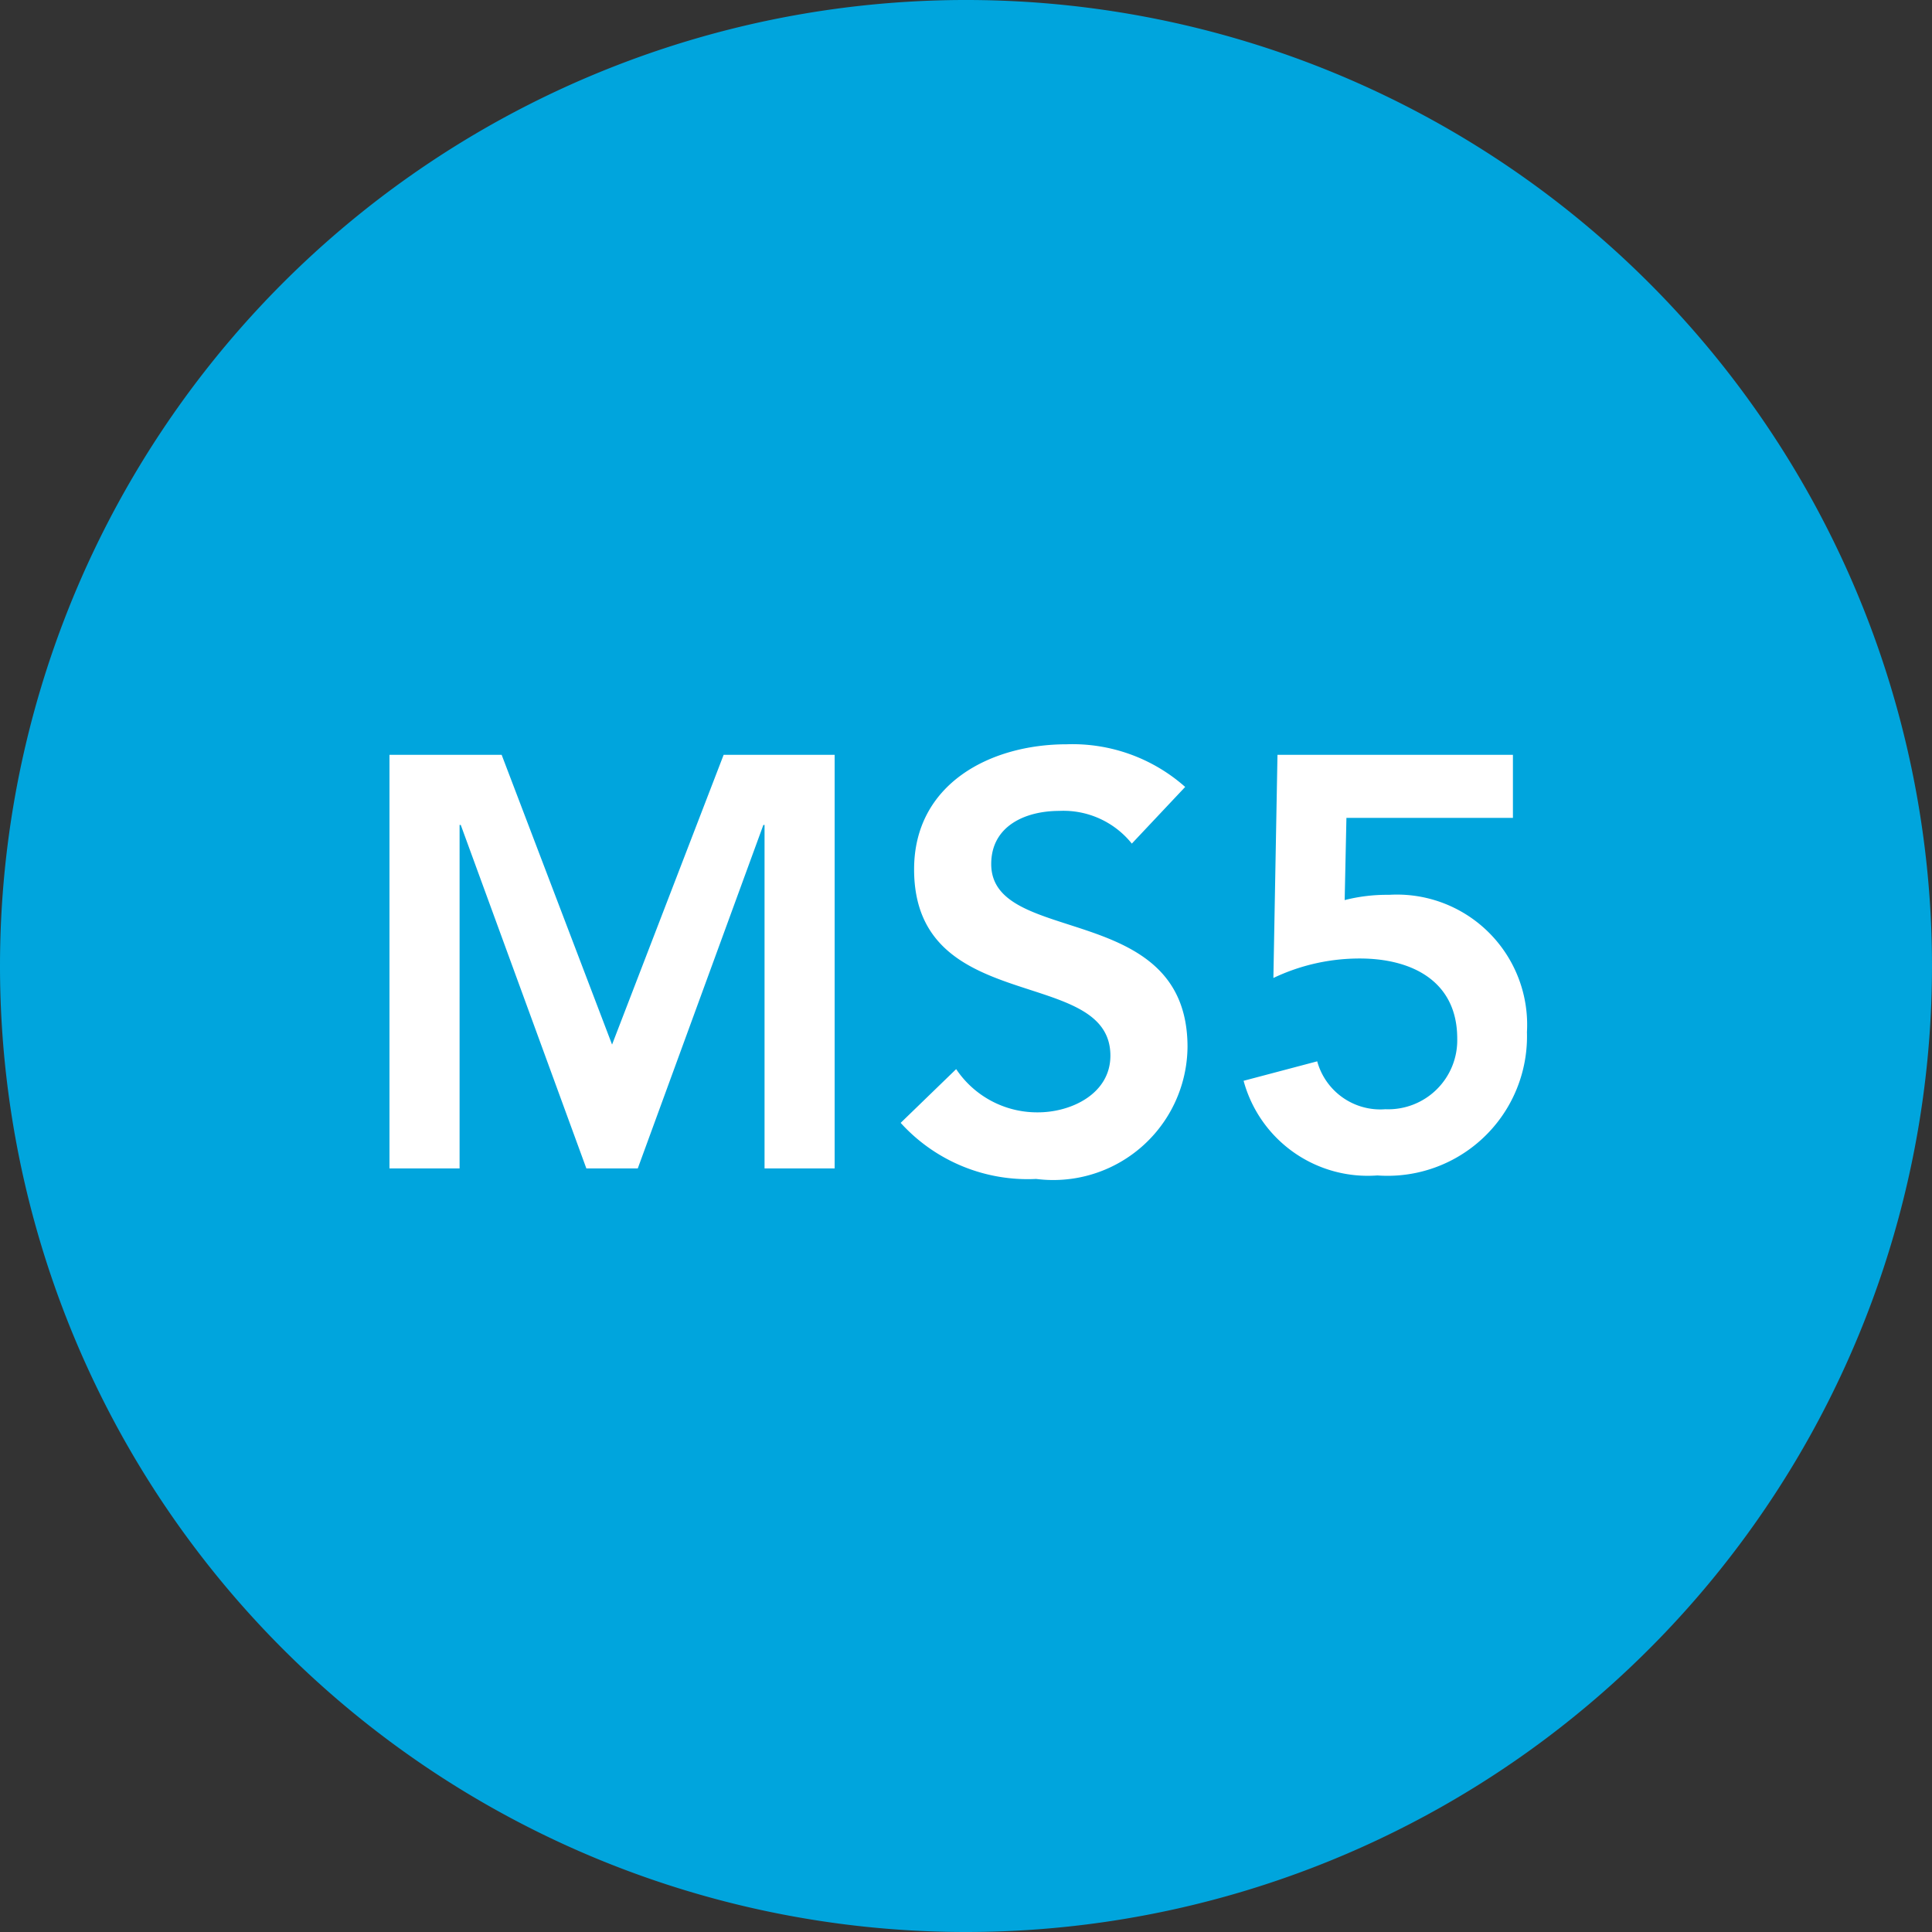 <svg xmlns="http://www.w3.org/2000/svg" width="19.842" height="19.842" viewBox="0 0 19.842 19.842">
  <rect x="0" y="0" width="19.842" height="19.842" fill="#333333" stroke="none"/>
  <g id="Group_1" data-name="Group 1" transform="translate(-310.394 -419.031)">
    <path id="Path_1" data-name="Path 1" d="M320.315,438.873a9.921,9.921,0,1,0-9.921-9.921,9.921,9.921,0,0,0,9.921,9.921" transform="translate(0)" fill="#00a5dd"/>
    <path id="Path_17299" data-name="Path 17299" d="M.492,0h.72V-3.528h.012L2.514,0h.528l1.29-3.528h.012V0h.72V-4.248H3.924L2.778-1.272,1.644-4.248H.492ZM8.664-3.918a1.744,1.744,0,0,0-1.218-.438c-.786,0-1.566.408-1.566,1.284,0,1.518,2.016.984,2.016,1.914,0,.39-.4.582-.744.582a1,1,0,0,1-.84-.444l-.57.552A1.761,1.761,0,0,0,7.134.108,1.379,1.379,0,0,0,8.688-1.248c0-1.512-2.016-1.026-2.016-1.878,0-.39.348-.546.7-.546a.9.9,0,0,1,.744.336Zm3.366-.33H9.612L9.57-1.956a2.056,2.056,0,0,1,.888-.2c.528,0,1,.228,1,.822a.709.709,0,0,1-.738.726.672.672,0,0,1-.7-.492l-.756.2a1.321,1.321,0,0,0,1.374.972A1.432,1.432,0,0,0,12.174-1.4a1.337,1.337,0,0,0-1.416-1.41,1.761,1.761,0,0,0-.456.054L10.32-3.6h1.71Z" transform="translate(313.902 431.031)" fill="#fff"/>
  </g>
</svg>
